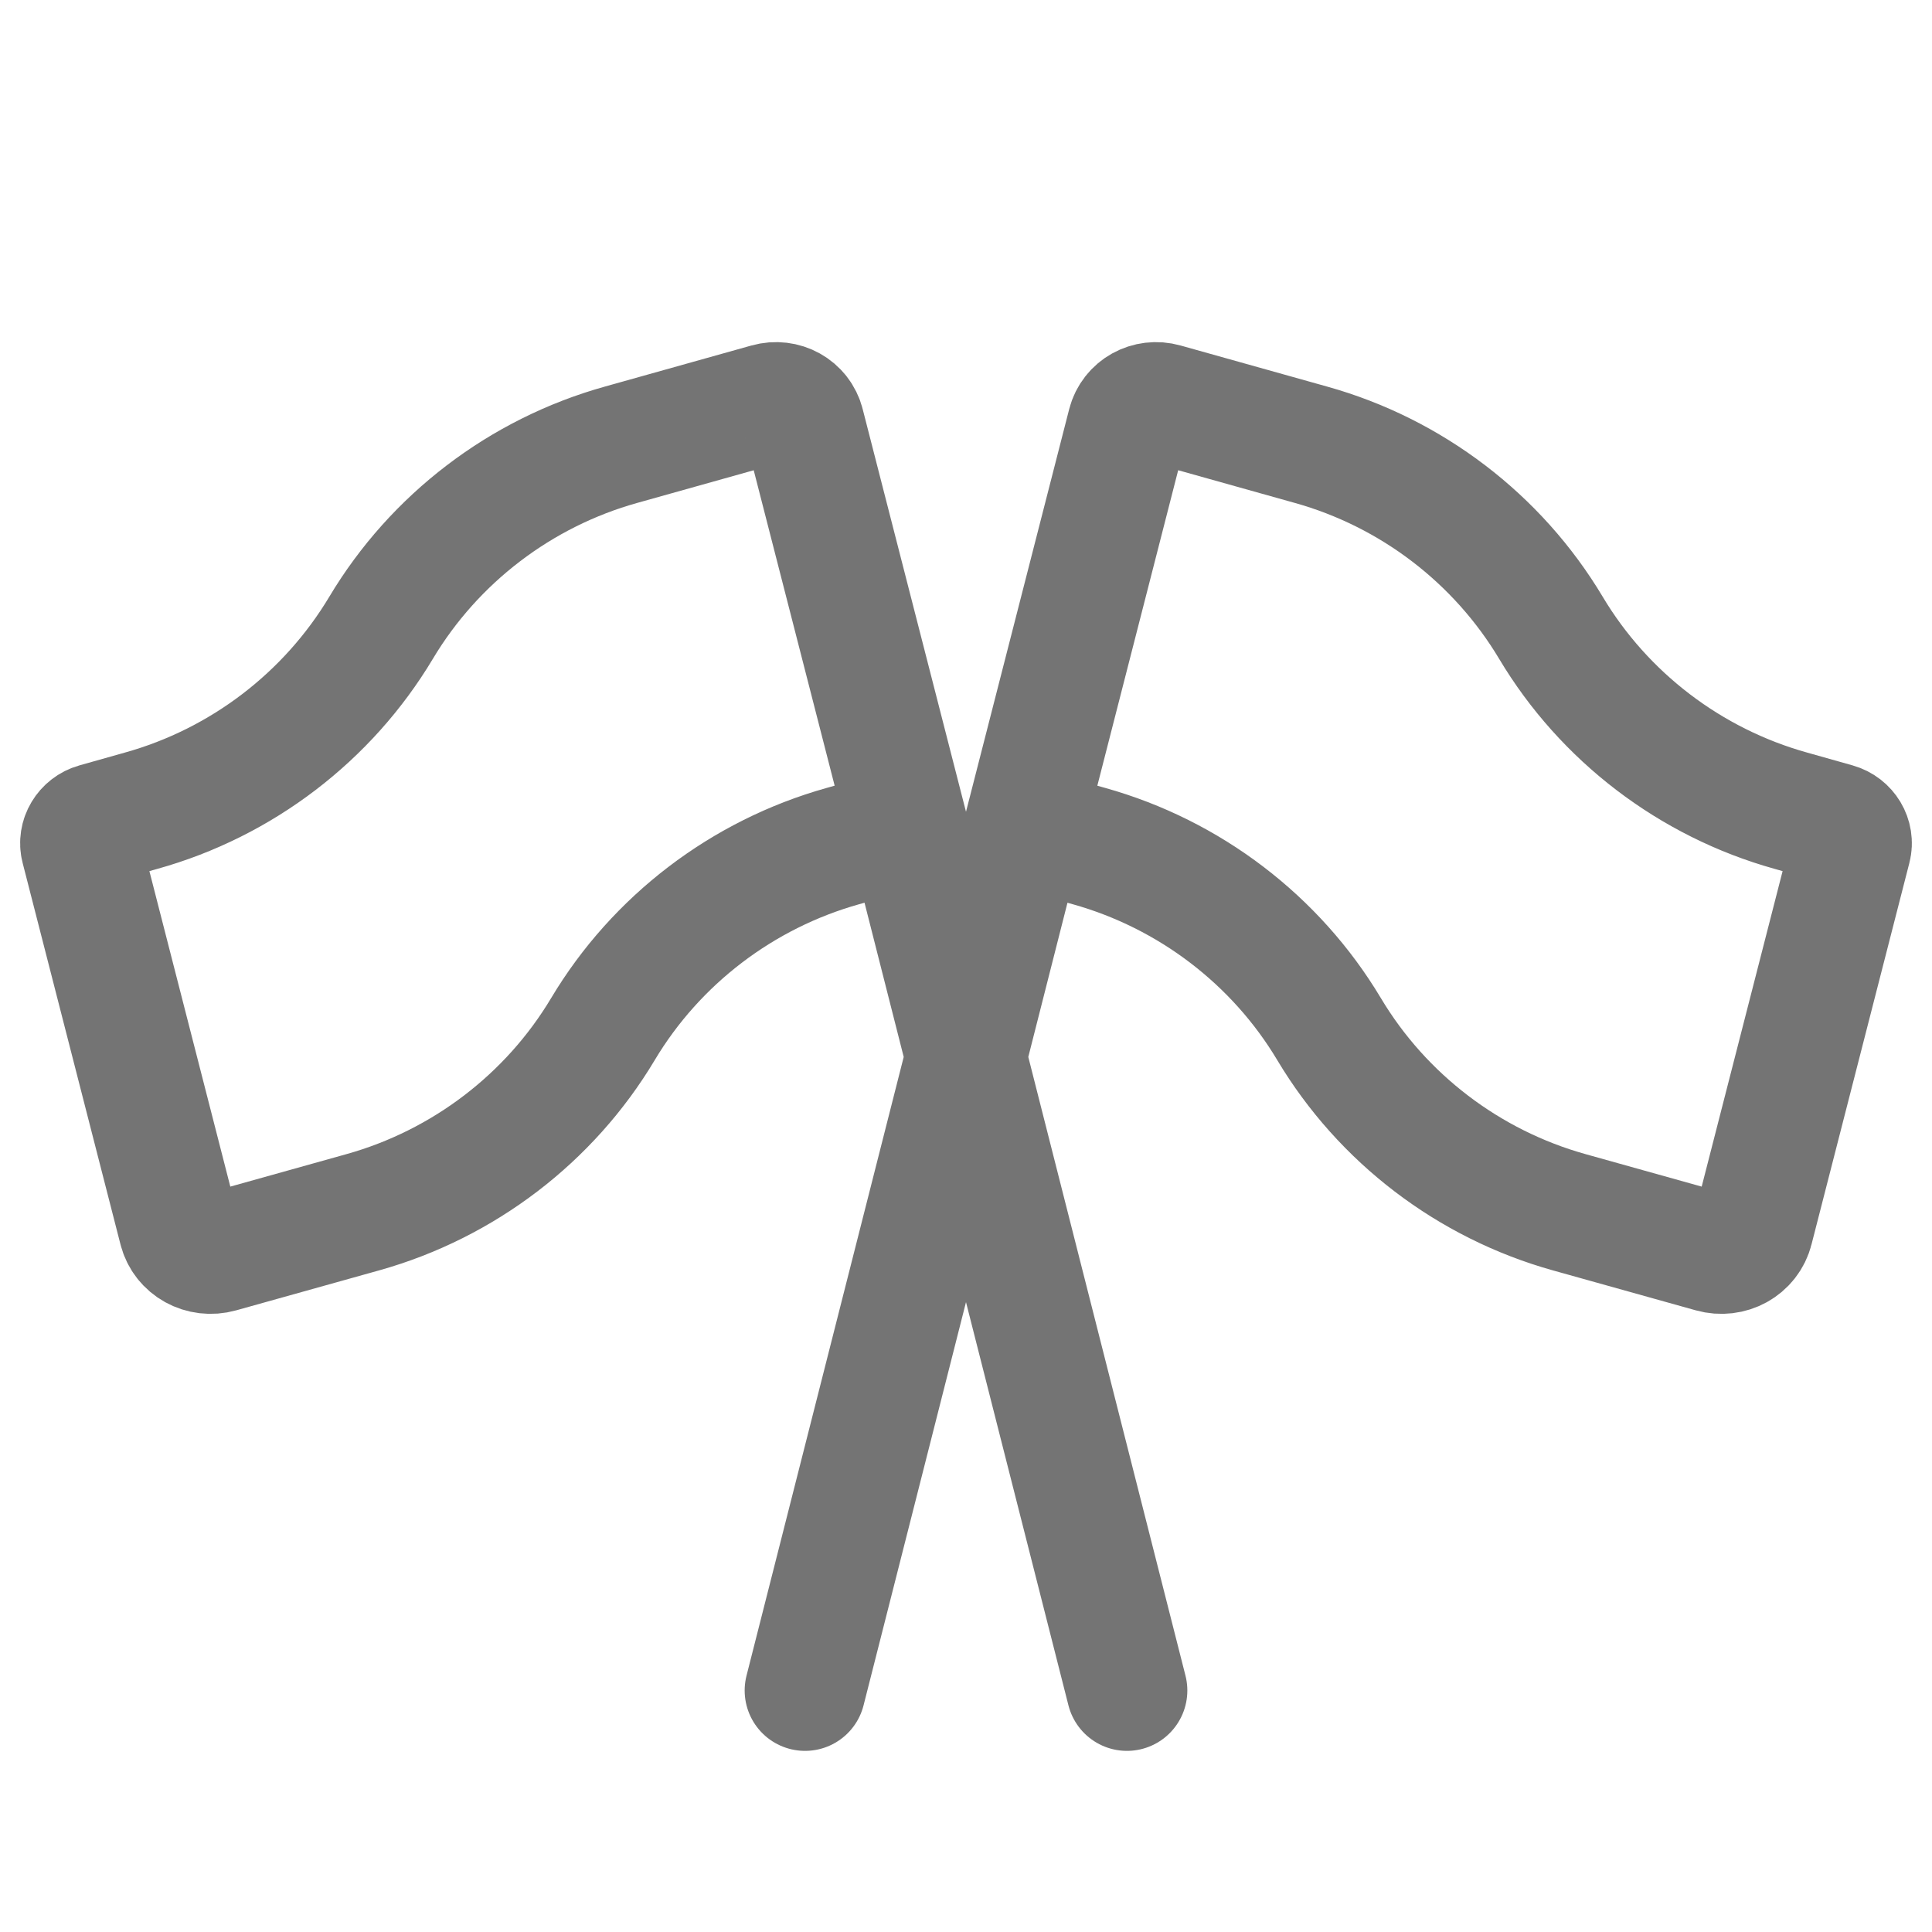 <svg width="16" height="16" viewBox="0 0 16 16" fill="none" xmlns="http://www.w3.org/2000/svg">
<path d="M6.667 14L8.482 6.856M8.482 6.856L9.339 3.512C9.373 3.381 9.509 3.305 9.643 3.343L10.856 3.683C11.688 3.915 12.403 4.461 12.844 5.199C13.284 5.936 13.999 6.482 14.831 6.714L15.207 6.82C15.296 6.845 15.351 6.936 15.328 7.023L14.518 10.181C14.481 10.328 14.328 10.412 14.178 10.37L12.994 10.039C12.162 9.806 11.448 9.261 11.007 8.523C10.566 7.785 9.851 7.24 9.019 7.007L8.482 6.856ZM9.333 14L7.518 6.856M7.518 6.856L6.66 3.512C6.627 3.381 6.491 3.305 6.357 3.343L5.144 3.683C4.312 3.915 3.597 4.461 3.156 5.199C2.715 5.936 2.001 6.482 1.169 6.714L0.793 6.82C0.704 6.845 0.649 6.936 0.672 7.023L1.482 10.181C1.519 10.328 1.672 10.412 1.822 10.37L3.006 10.039C3.837 9.806 4.552 9.261 4.993 8.523C5.434 7.785 6.149 7.24 6.98 7.007L7.518 6.856Z" stroke="#747474" stroke-linecap="round"/>
</svg>
